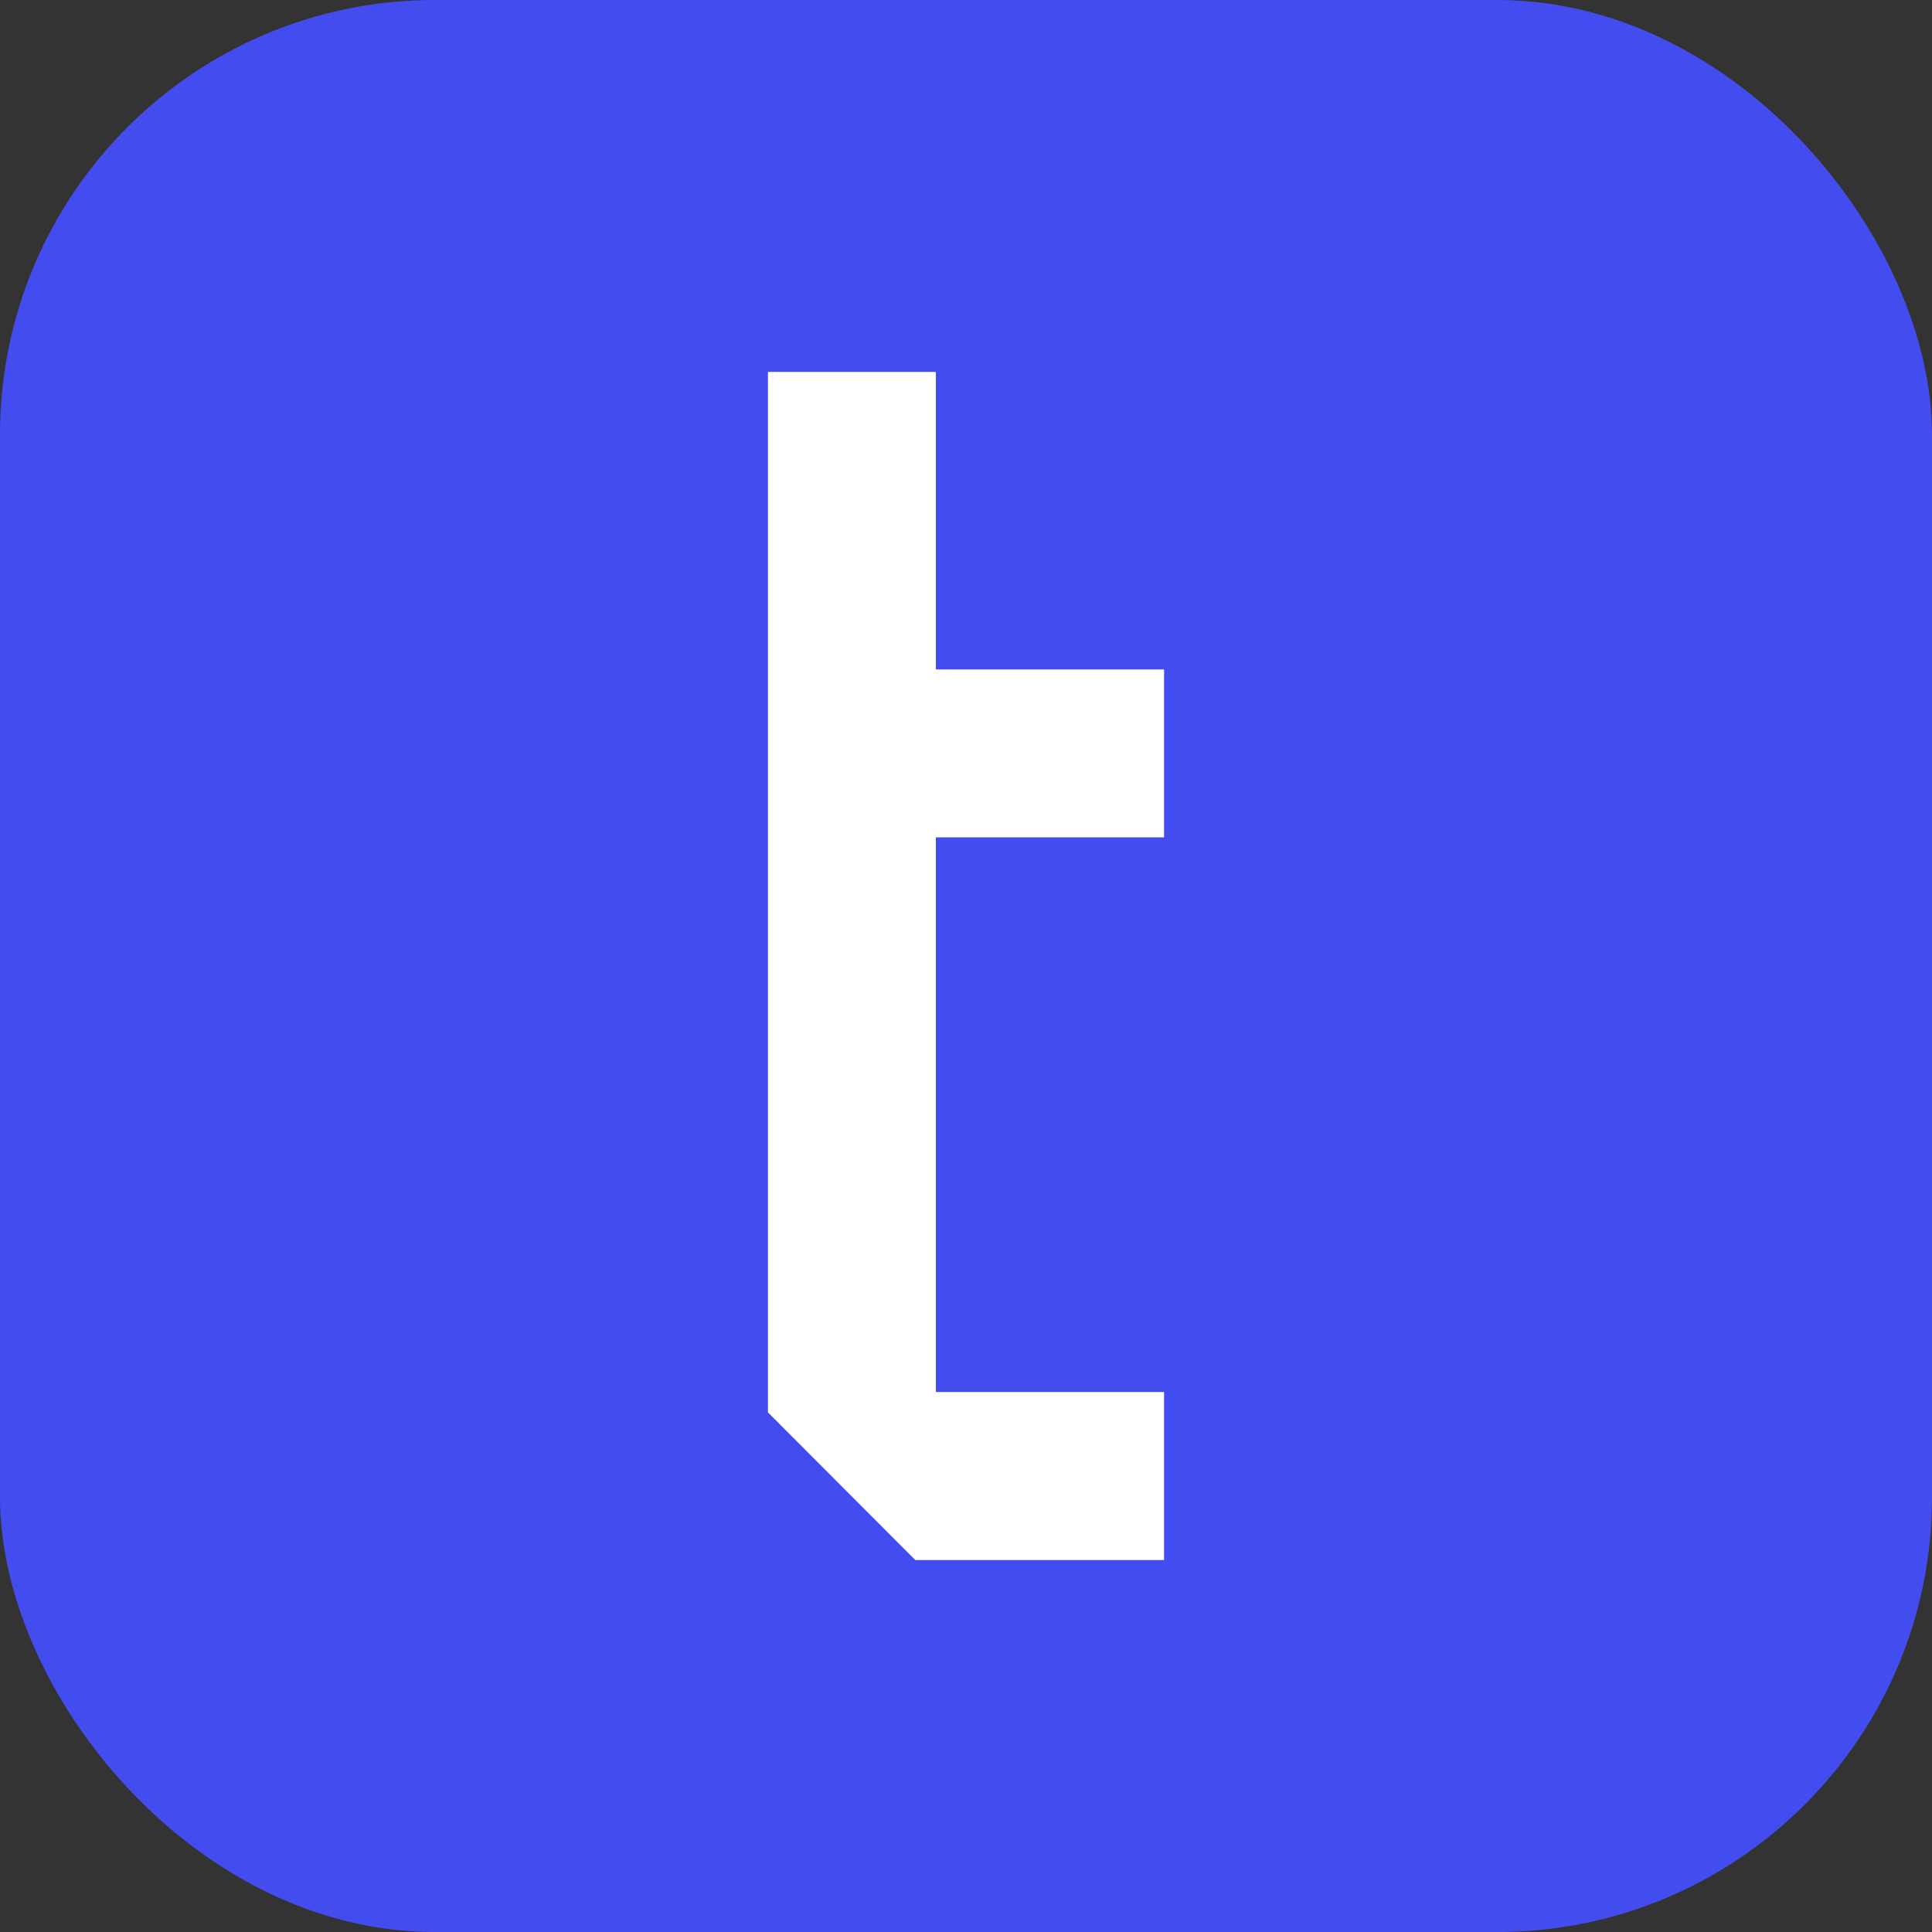 <?xml version="1.0" encoding="UTF-8"?> <svg xmlns="http://www.w3.org/2000/svg" width="400" height="400" viewBox="0 0 400 400" fill="none"><rect x="0" y="0" width="400" height="400" fill="#333333" stroke="none"/> <rect width="400" height="400" rx="90" fill="#434DEF"></rect> <path d="M238.006 321.5H239.506V320V291.207V289.707H238.006H192.261V171.87H238.006H239.506V170.37V141.607V140.107H238.006H192.261V80V78.5H190.761H161.994H160.494V80V291.177V291.798L160.932 292.237L189.699 321.06L190.139 321.5H190.761H238.006Z" fill="white" stroke="white" stroke-width="3"></path> </svg> 